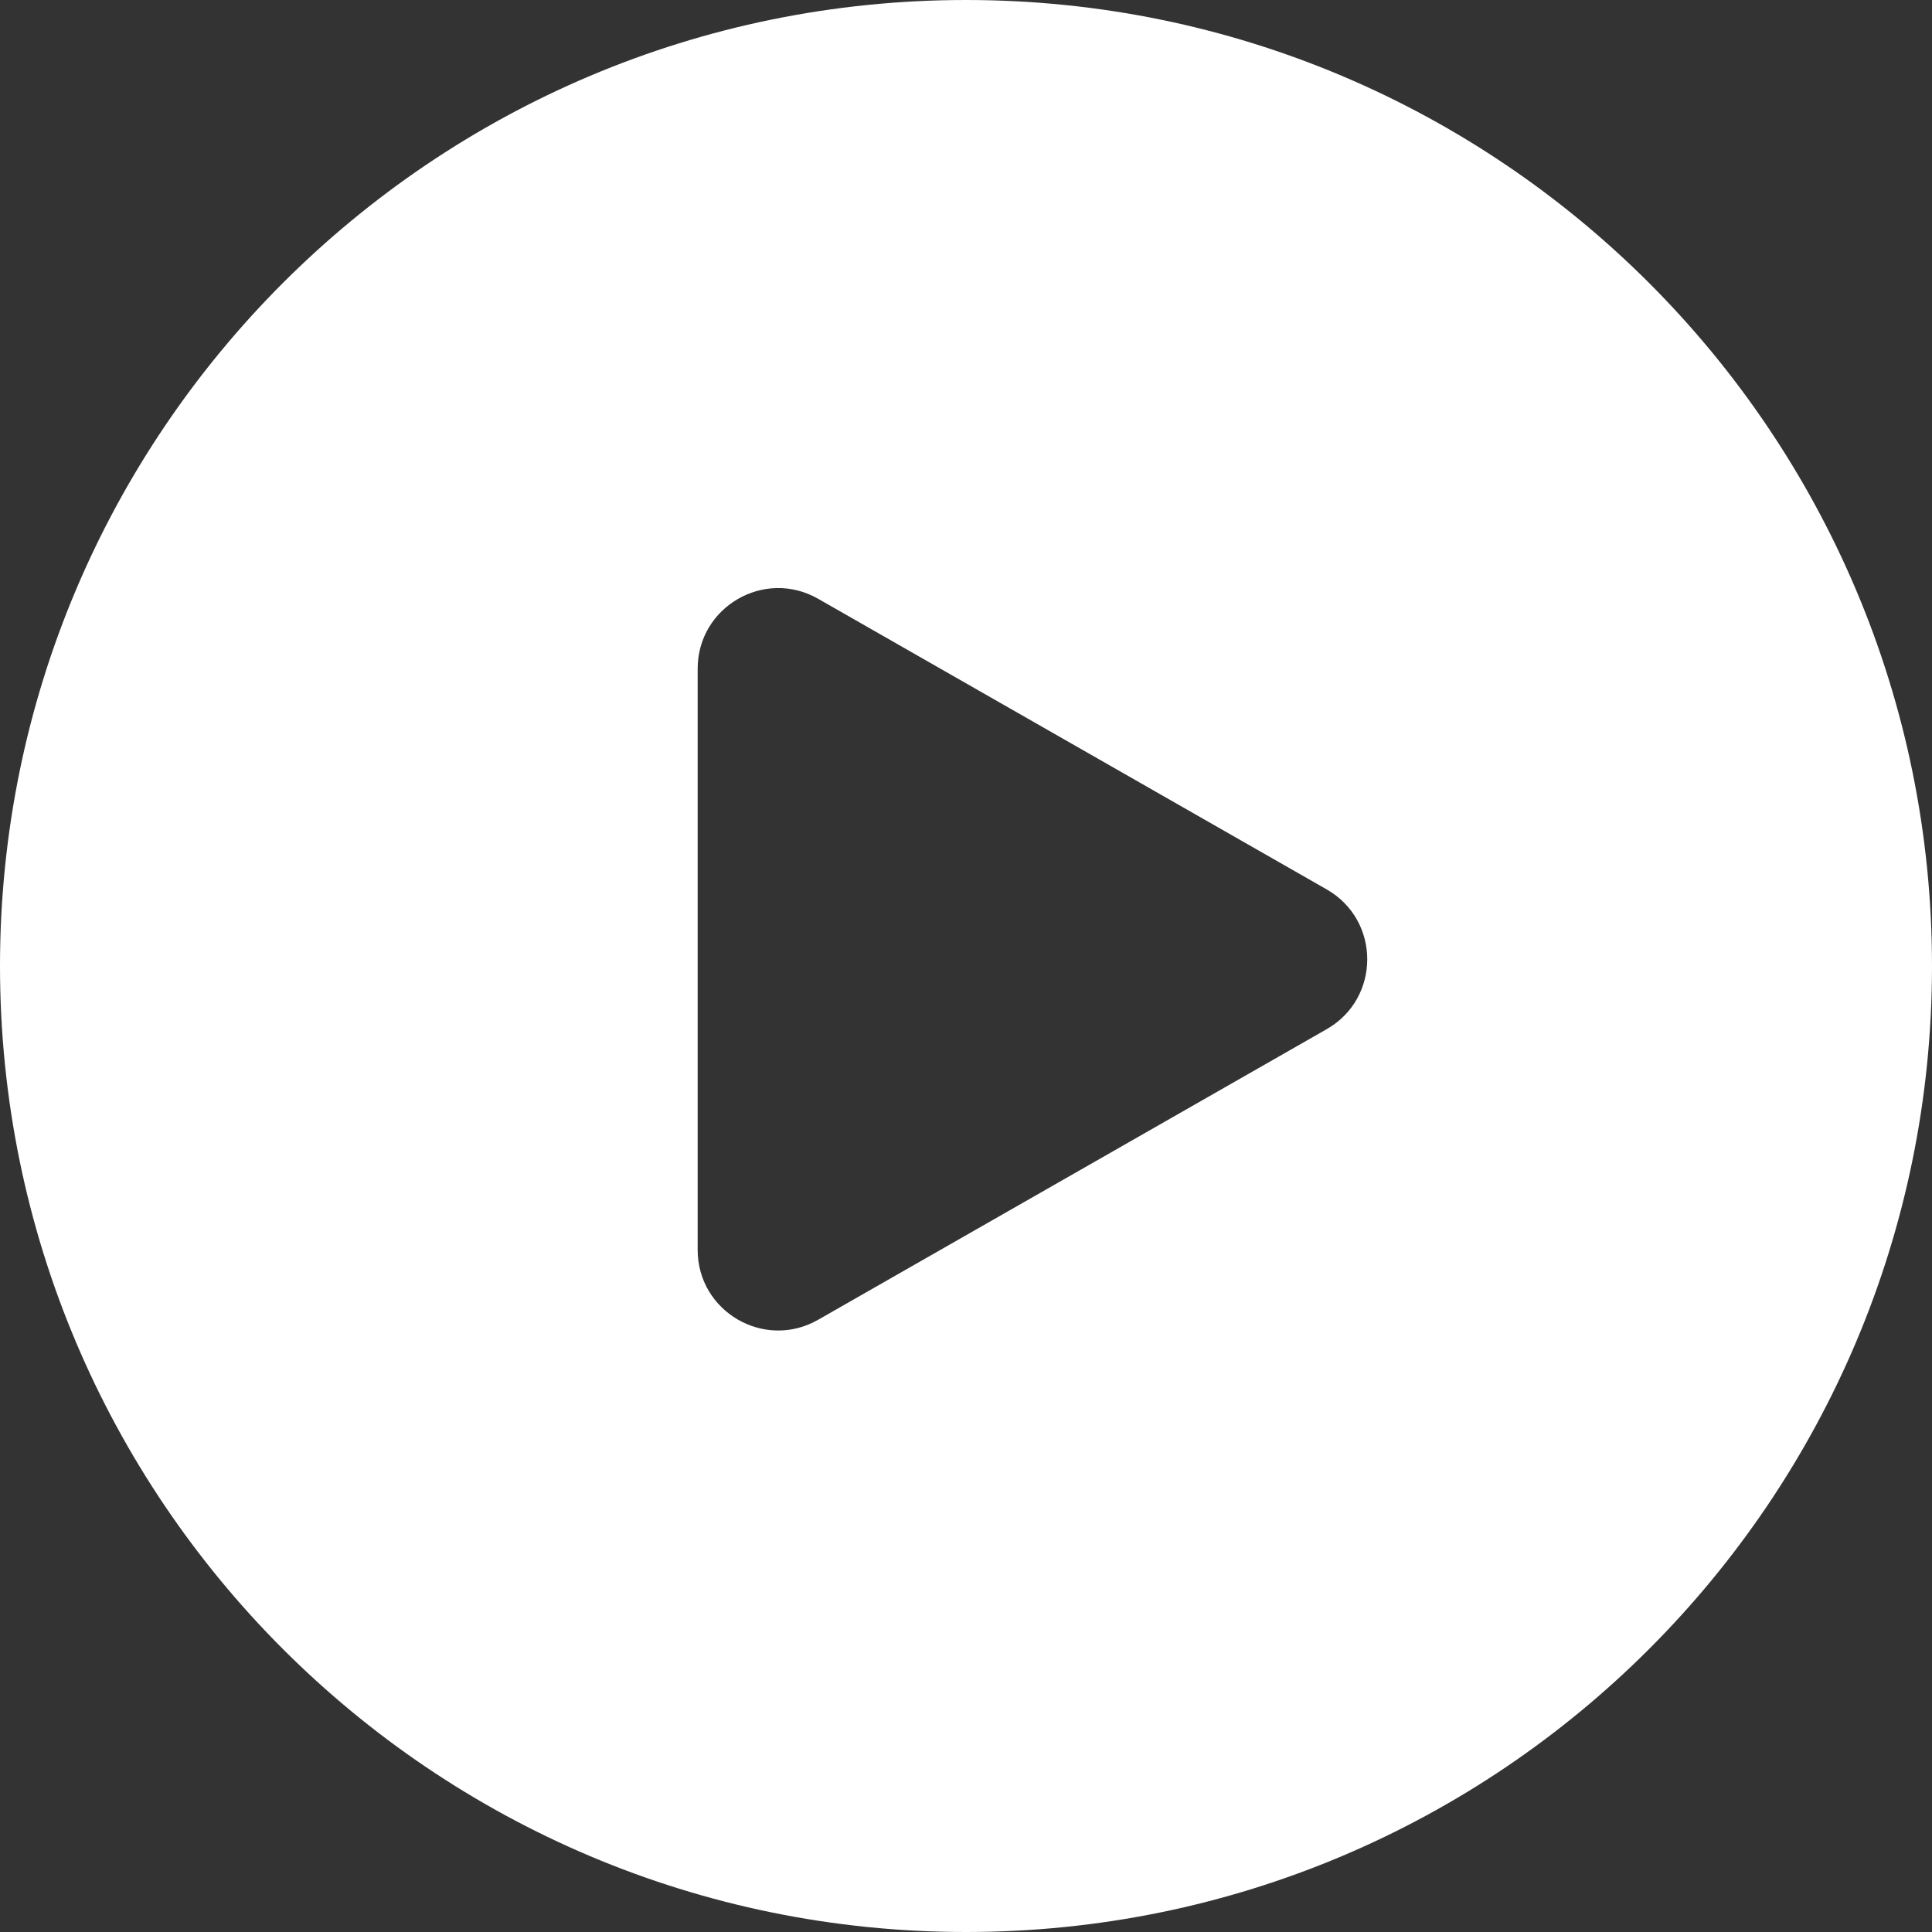 <svg width="72" height="72" viewBox="0 0 72 72" fill="none" xmlns="http://www.w3.org/2000/svg">
<rect x="0" y="0" width="72" height="72" fill="#333333" stroke="none"/>
<path d="M36 0C55.882 0 72 16.118 72 36C72 55.882 55.882 72 36 72C16.118 72 0 55.882 0 36C0 16.118 16.118 0 36 0ZM30.488 22.314C28.488 21.172 26 22.617 26 24.92V46.58C26 48.883 28.488 50.328 30.488 49.185L49.441 38.355C51.457 37.203 51.457 34.297 49.441 33.145L30.488 22.314Z" fill="white"/>
</svg>
